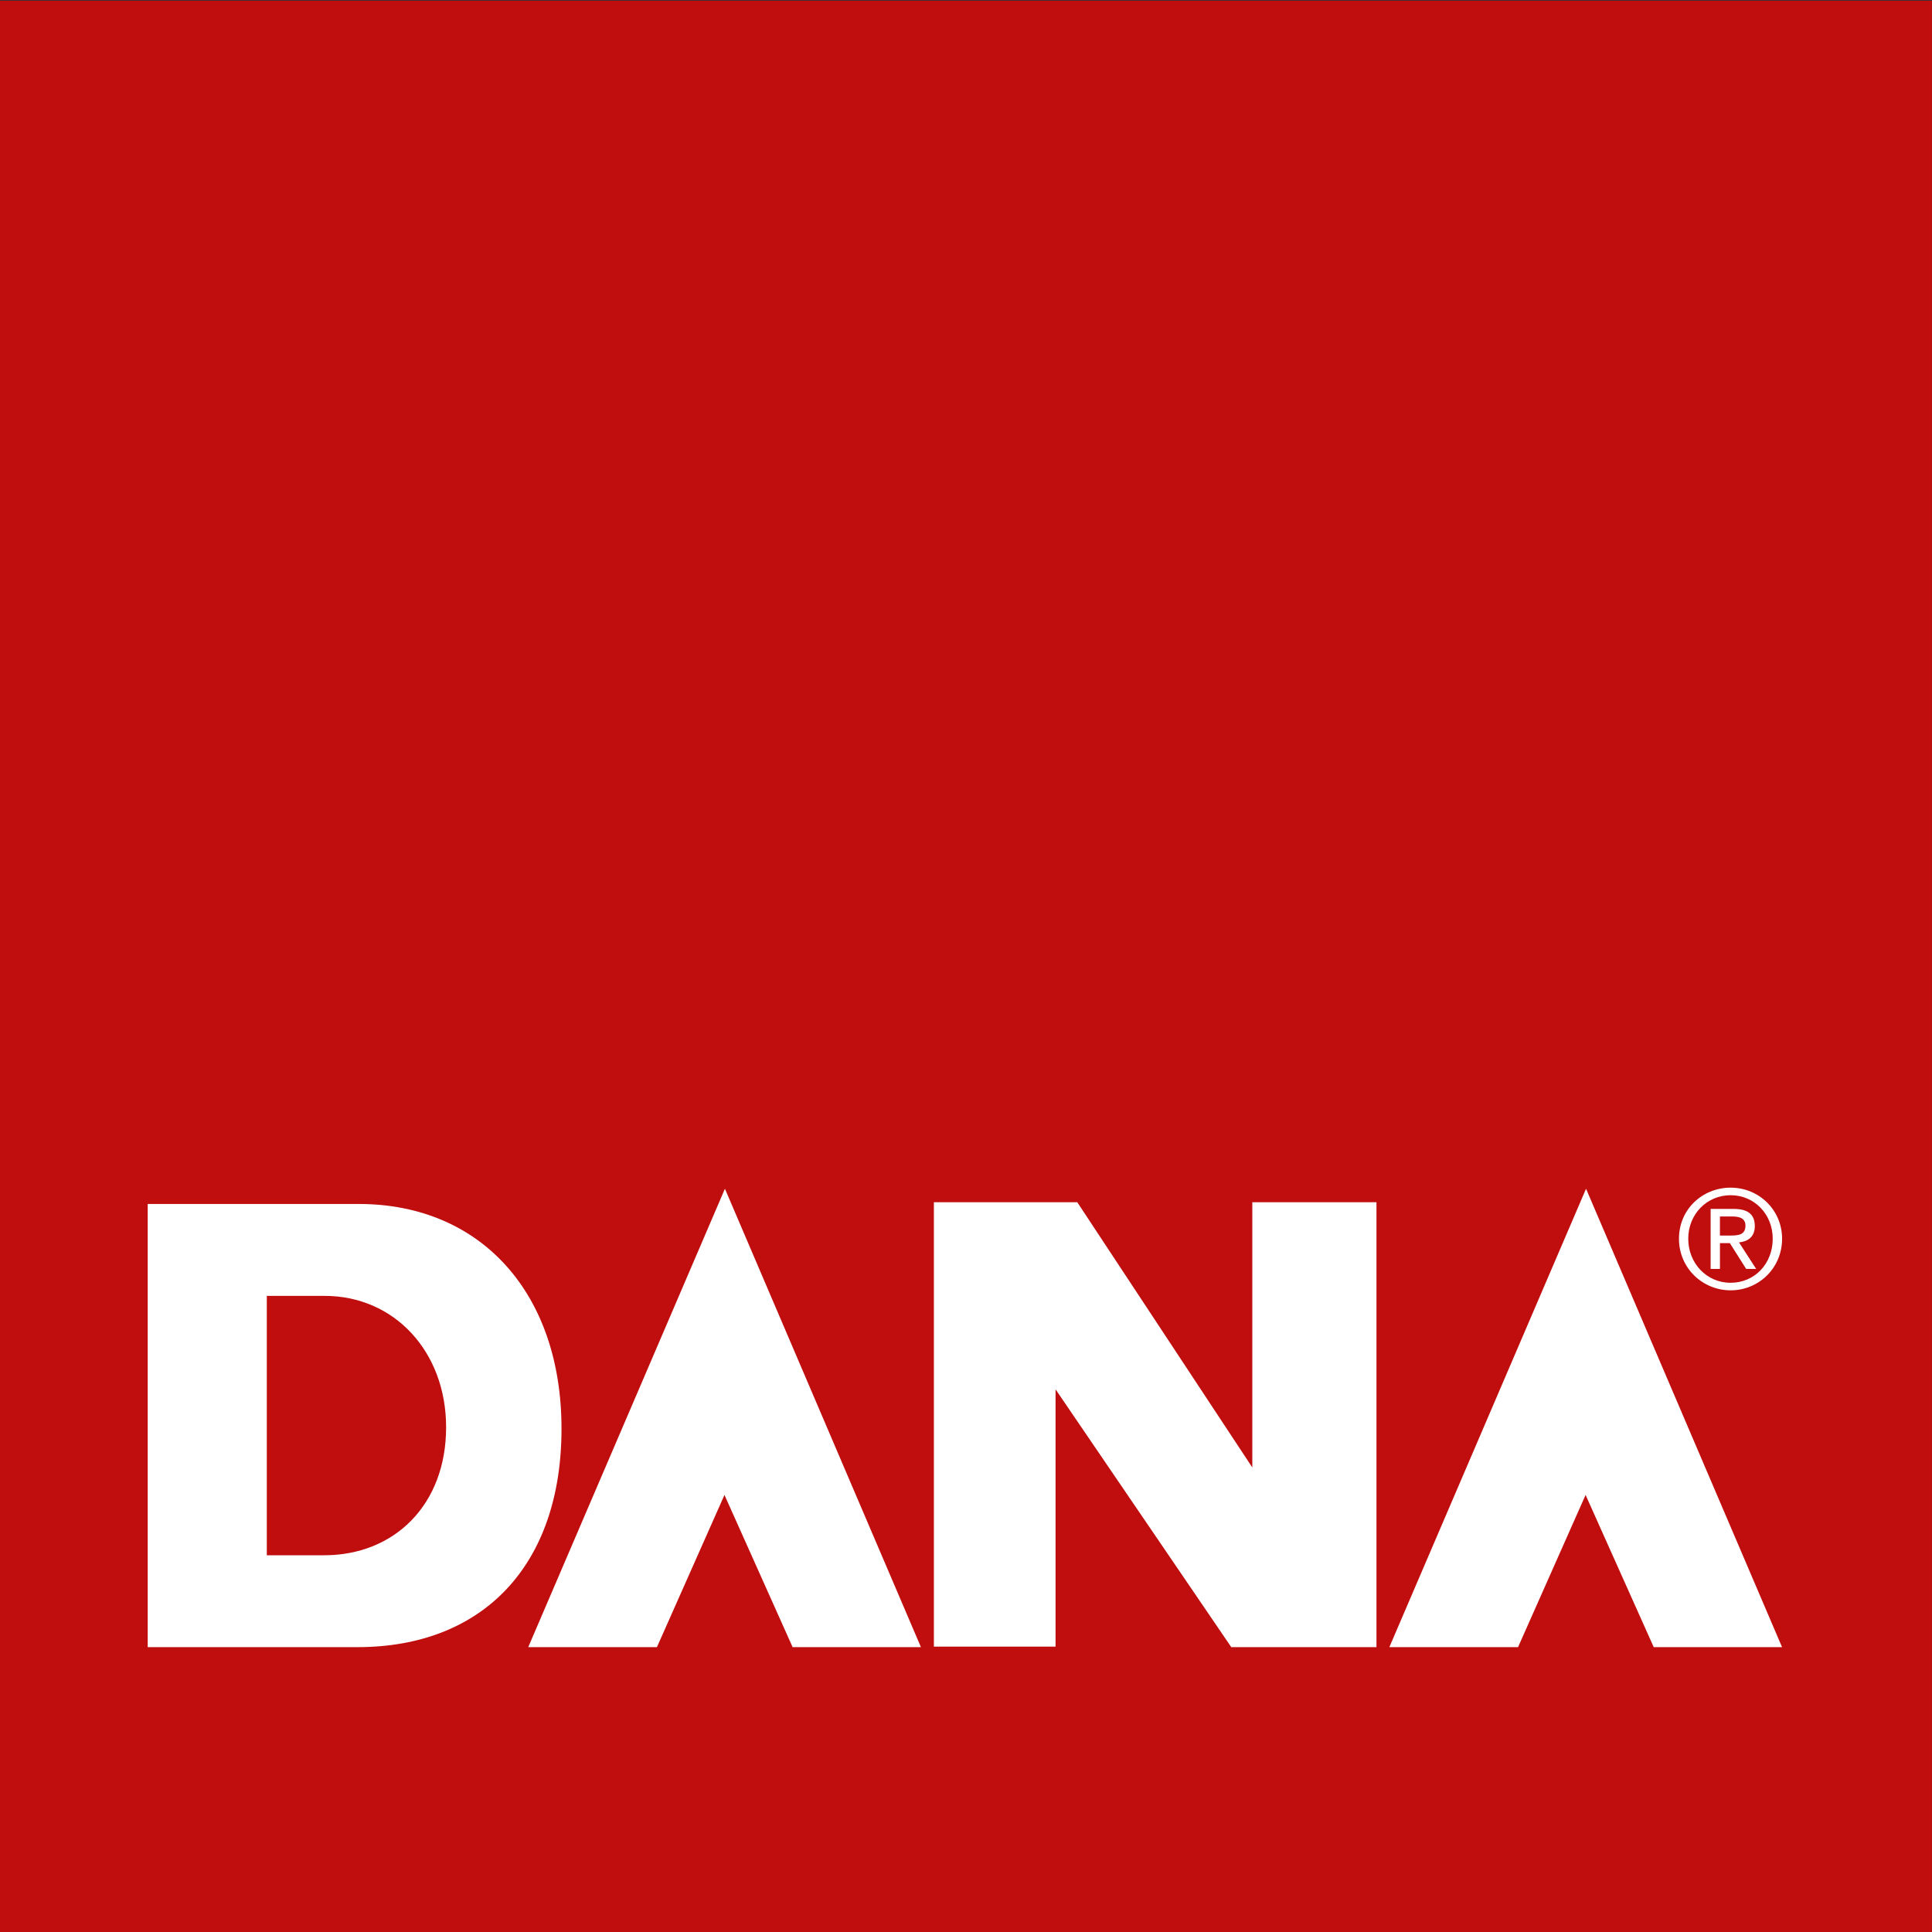 <?xml version="1.0" encoding="UTF-8"?>
<svg id="Ebene_1" data-name="Ebene 1" xmlns="http://www.w3.org/2000/svg" xmlns:xlink="http://www.w3.org/1999/xlink" version="1.1" viewBox="0 0 770 770">
  <rect x="0" y="0" width="770" height="770" fill="#333333" stroke="none"/>
  <defs>
    <style>
      .cls-1 {
        clip-path: url(#clippath);
      }

      .cls-2 {
        fill: none;
      }

      .cls-2, .cls-3, .cls-4 {
        stroke-width: 0px;
      }

      .cls-3 {
        fill: #c00d0e;
      }

      .cls-4 {
        fill: #fff;
      }
    </style>
    <clipPath id="clippath">
      <rect class="cls-2" x="-.02" y=".28" width="770" height="770"/>
    </clipPath>
  </defs>
  <rect class="cls-4" x="34.46" y="409.7" width="702.08" height="306.12"/>
  <g class="cls-1">
    <path class="cls-3" d="M177.8,568.85c0-30.27-20.75-52.37-48.34-52.37h-23.12v103.37h22.85c28.13,0,48.61-20.26,48.61-51M689.37,492.43c3.27,0,6.28-.16,6.28-3.94,0-3.17-2.73-3.66-5.25-3.66h-4.92v7.6h3.89ZM693.09,495.17l6.83,10.56h-3.99l-6.5-10.29h-3.94v10.29h-3.72v-23.91h9.24c5.68,0,8.37,2.24,8.37,6.83,0,4.32-2.74,6.14-6.28,6.51M706.52,493.69c0-9.79-7.33-17.34-16.78-17.34s-16.89,7.55-16.89,17.34,7.33,17.56,16.89,17.56,16.78-7.55,16.78-17.56M710.25,656.48h-51.15l-27.16-60.67-26.92,60.66h-51.29l78.39-182.7,78.12,182.71ZM710.25,493.69c0,11.76-9.35,20.57-20.5,20.57s-20.6-8.81-20.6-20.57,9.4-20.35,20.6-20.35,20.5,8.81,20.5,20.35M548.58,656.48h-57.85l-70.04-102.76v102.55h-48.49v-177.12h57.15l69.76,105.71v-105.71h49.48v177.33ZM367.05,656.48h-51.15l-27.16-60.67-26.92,60.66h-51.29l78.39-182.7,78.12,182.71ZM223.79,569.38c0,54.57-31.41,87.09-81.33,87.09H58.87v-176.63h84.06c48.97,0,80.86,35.82,80.86,89.54M769.98.28H-.02v770h770V.28Z"/>
  </g>
</svg>